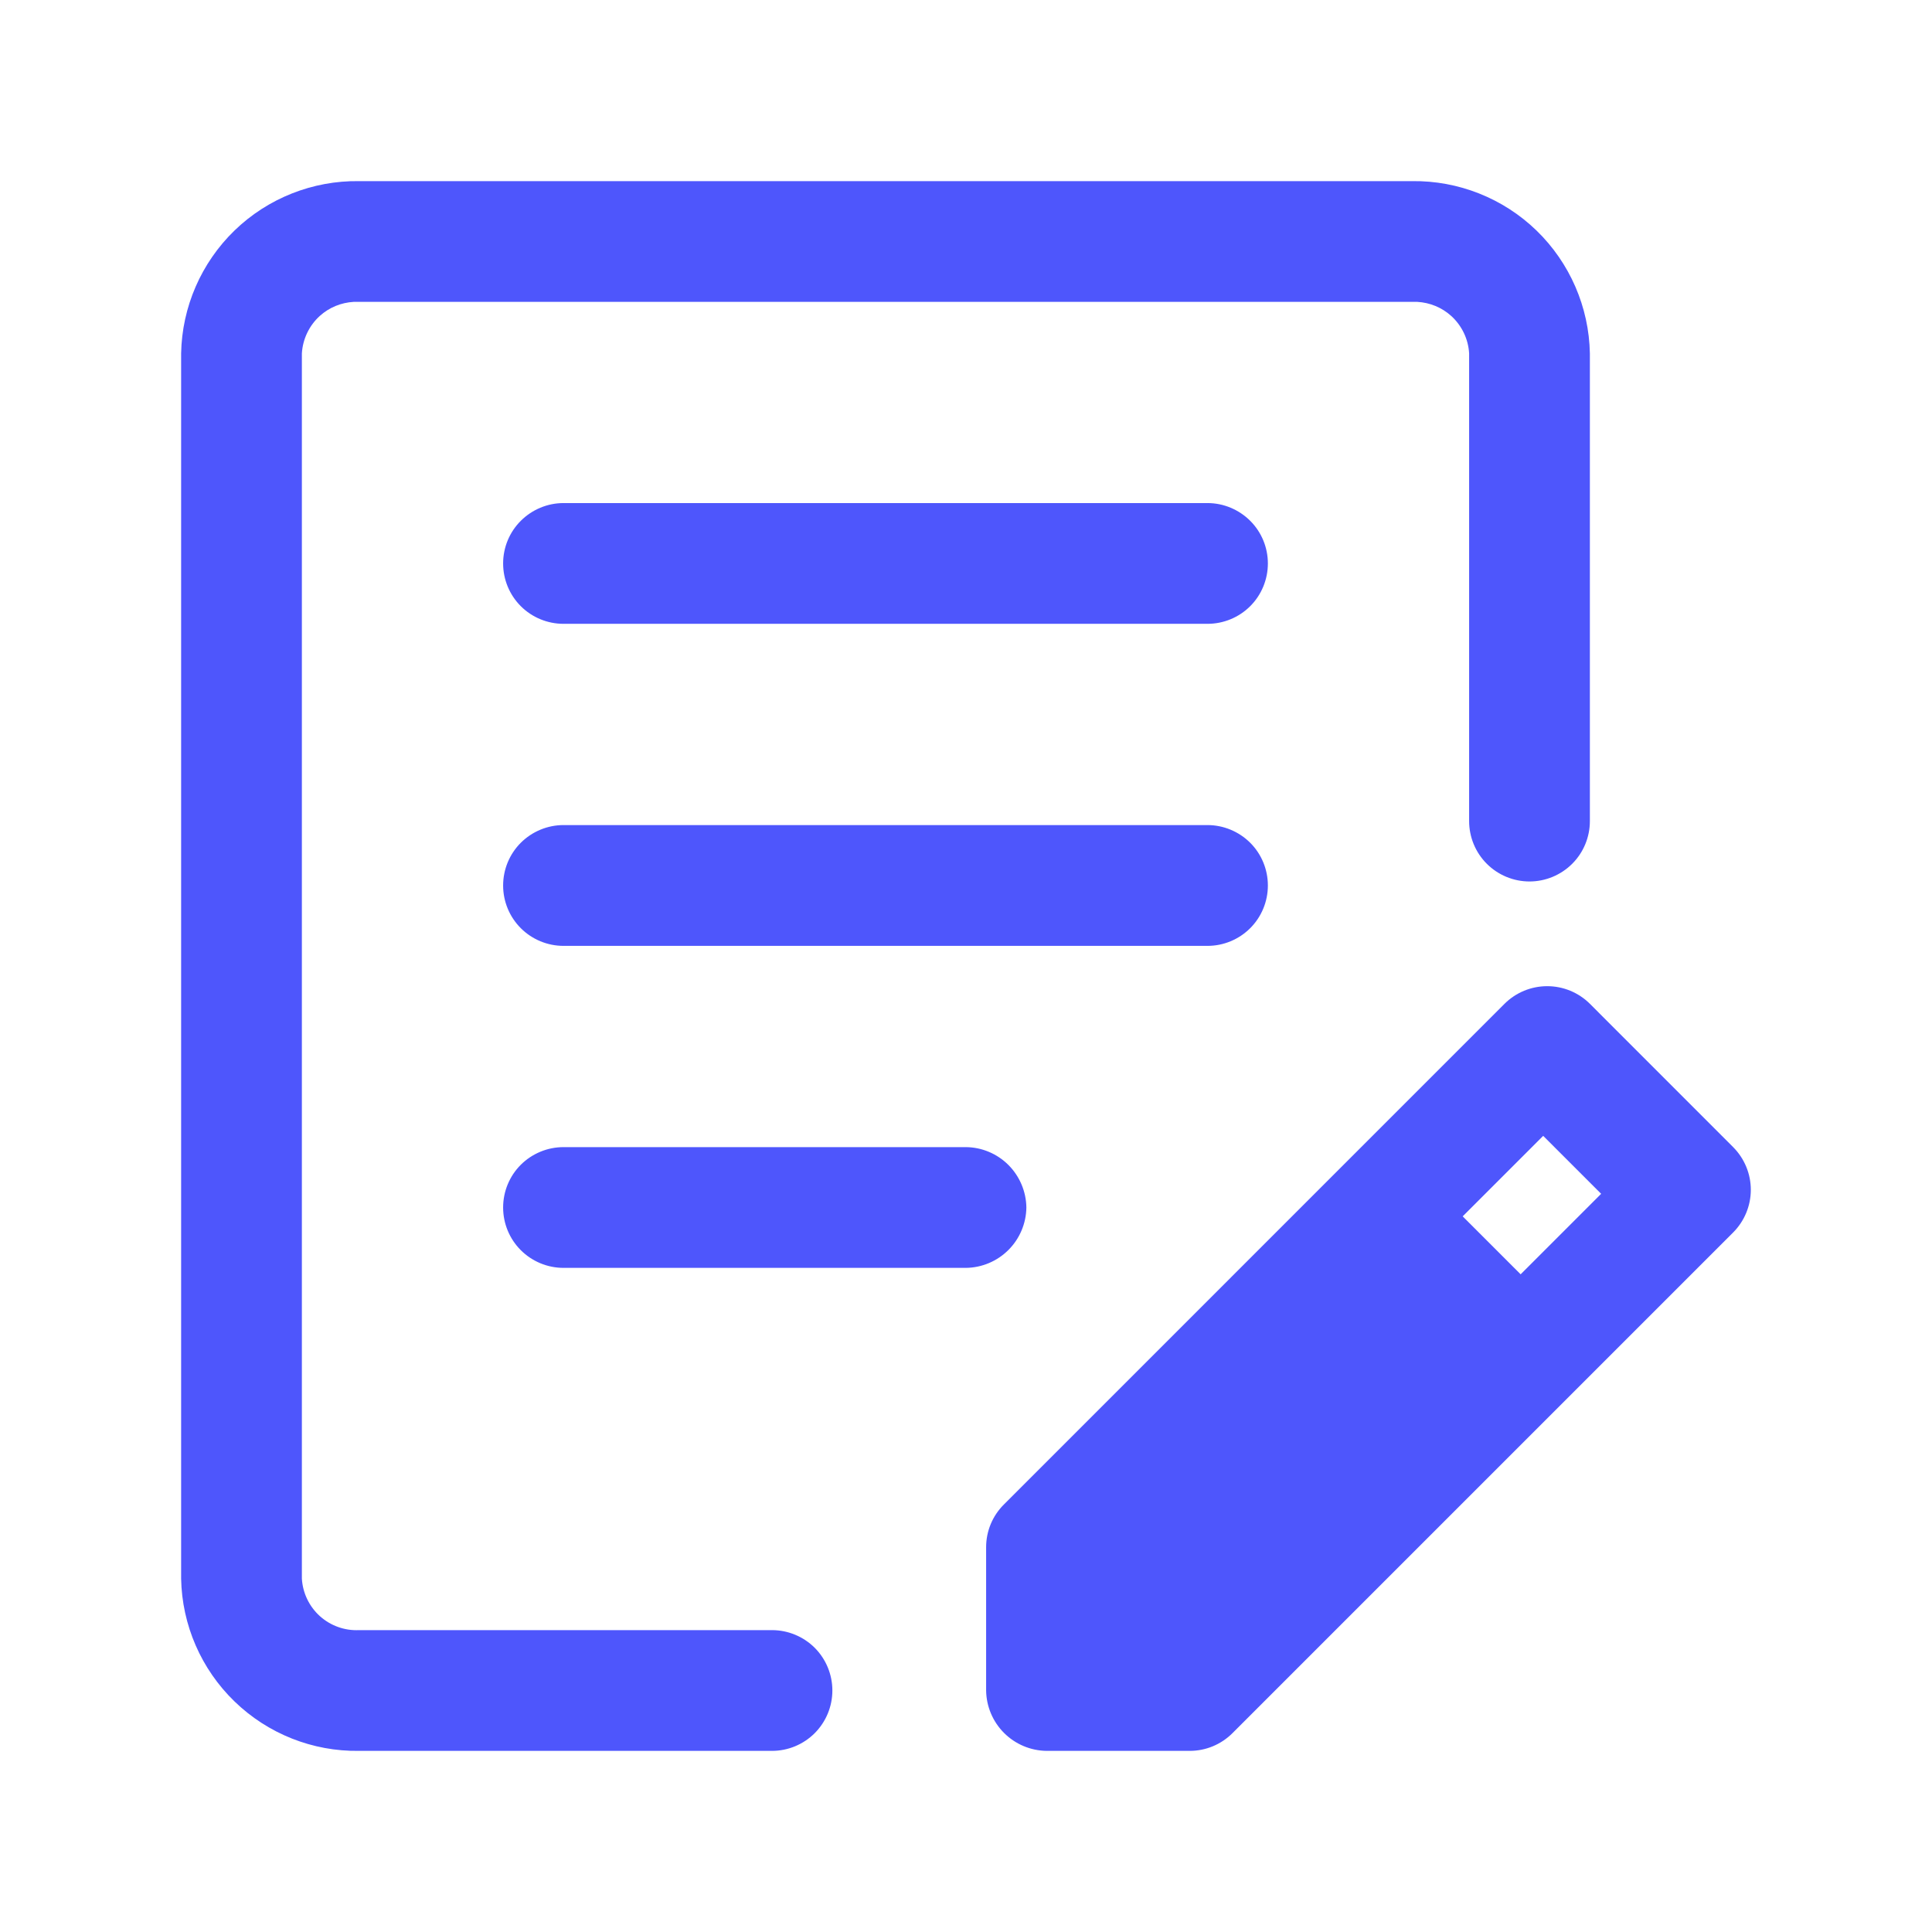 <svg width="36" height="36" viewBox="0 0 36 36" fill="none" xmlns="http://www.w3.org/2000/svg">
<path d="M26.31 3.375C27.174 3.363 28.009 3.694 28.63 4.295C29.251 4.897 29.609 5.721 29.625 6.585V15.3C29.625 15.598 29.507 15.884 29.296 16.095C29.085 16.306 28.798 16.425 28.5 16.425C28.202 16.425 27.915 16.306 27.704 16.095C27.493 15.884 27.375 15.598 27.375 15.3V6.585C27.36 6.318 27.239 6.066 27.04 5.886C26.866 5.729 26.643 5.638 26.41 5.625H6.59C6.357 5.638 6.134 5.729 5.96 5.886C5.761 6.066 5.641 6.318 5.625 6.585V29.416C5.641 29.683 5.761 29.934 5.96 30.114C6.159 30.293 6.422 30.388 6.69 30.375H14.385C14.683 30.375 14.97 30.494 15.181 30.704C15.392 30.916 15.51 31.202 15.51 31.5C15.51 31.799 15.391 32.084 15.181 32.295C14.97 32.506 14.683 32.625 14.385 32.625H6.69C5.826 32.638 4.991 32.306 4.37 31.704C3.749 31.103 3.391 30.28 3.375 29.416V6.585C3.391 5.721 3.749 4.897 4.37 4.295C4.991 3.694 5.826 3.363 6.69 3.375H26.31ZM28.83 18.376C29.128 18.376 29.414 18.494 29.625 18.704L32.295 21.375C32.505 21.586 32.624 21.872 32.624 22.17C32.624 22.468 32.505 22.754 32.295 22.965L22.965 32.295C22.754 32.506 22.468 32.625 22.17 32.625H19.5C19.203 32.621 18.919 32.501 18.709 32.291C18.499 32.081 18.379 31.797 18.375 31.5V28.829C18.375 28.531 18.494 28.245 18.705 28.035L28.035 18.704C28.246 18.494 28.532 18.376 28.83 18.376ZM27.255 22.665L28.335 23.745L29.835 22.245L28.755 21.165L27.255 22.665ZM18 21.375C18.297 21.378 18.581 21.498 18.791 21.708C19.001 21.919 19.121 22.203 19.125 22.5C19.121 22.797 19.001 23.081 18.791 23.291C18.581 23.501 18.297 23.621 18 23.625H10.5C10.202 23.625 9.915 23.506 9.704 23.295C9.493 23.084 9.375 22.798 9.375 22.5C9.375 22.201 9.493 21.915 9.704 21.704C9.915 21.494 10.202 21.375 10.5 21.375H18ZM22.5 15.374C22.798 15.374 23.085 15.494 23.296 15.704C23.507 15.915 23.625 16.201 23.625 16.5C23.625 16.798 23.507 17.084 23.296 17.295C23.085 17.506 22.798 17.625 22.5 17.625H10.5C10.202 17.625 9.915 17.506 9.704 17.295C9.493 17.084 9.375 16.798 9.375 16.5C9.375 16.201 9.493 15.915 9.704 15.704C9.915 15.494 10.202 15.374 10.5 15.374H22.5ZM22.5 9.374C22.798 9.374 23.085 9.494 23.296 9.705C23.507 9.915 23.625 10.201 23.625 10.499C23.625 10.798 23.507 11.084 23.296 11.295C23.085 11.506 22.798 11.624 22.5 11.624H10.5C10.202 11.624 9.915 11.506 9.704 11.295C9.493 11.084 9.375 10.798 9.375 10.499C9.375 10.201 9.493 9.915 9.704 9.705C9.915 9.494 10.202 9.374 10.5 9.374H22.5Z" fill="#4E56FC"/>
</svg>

